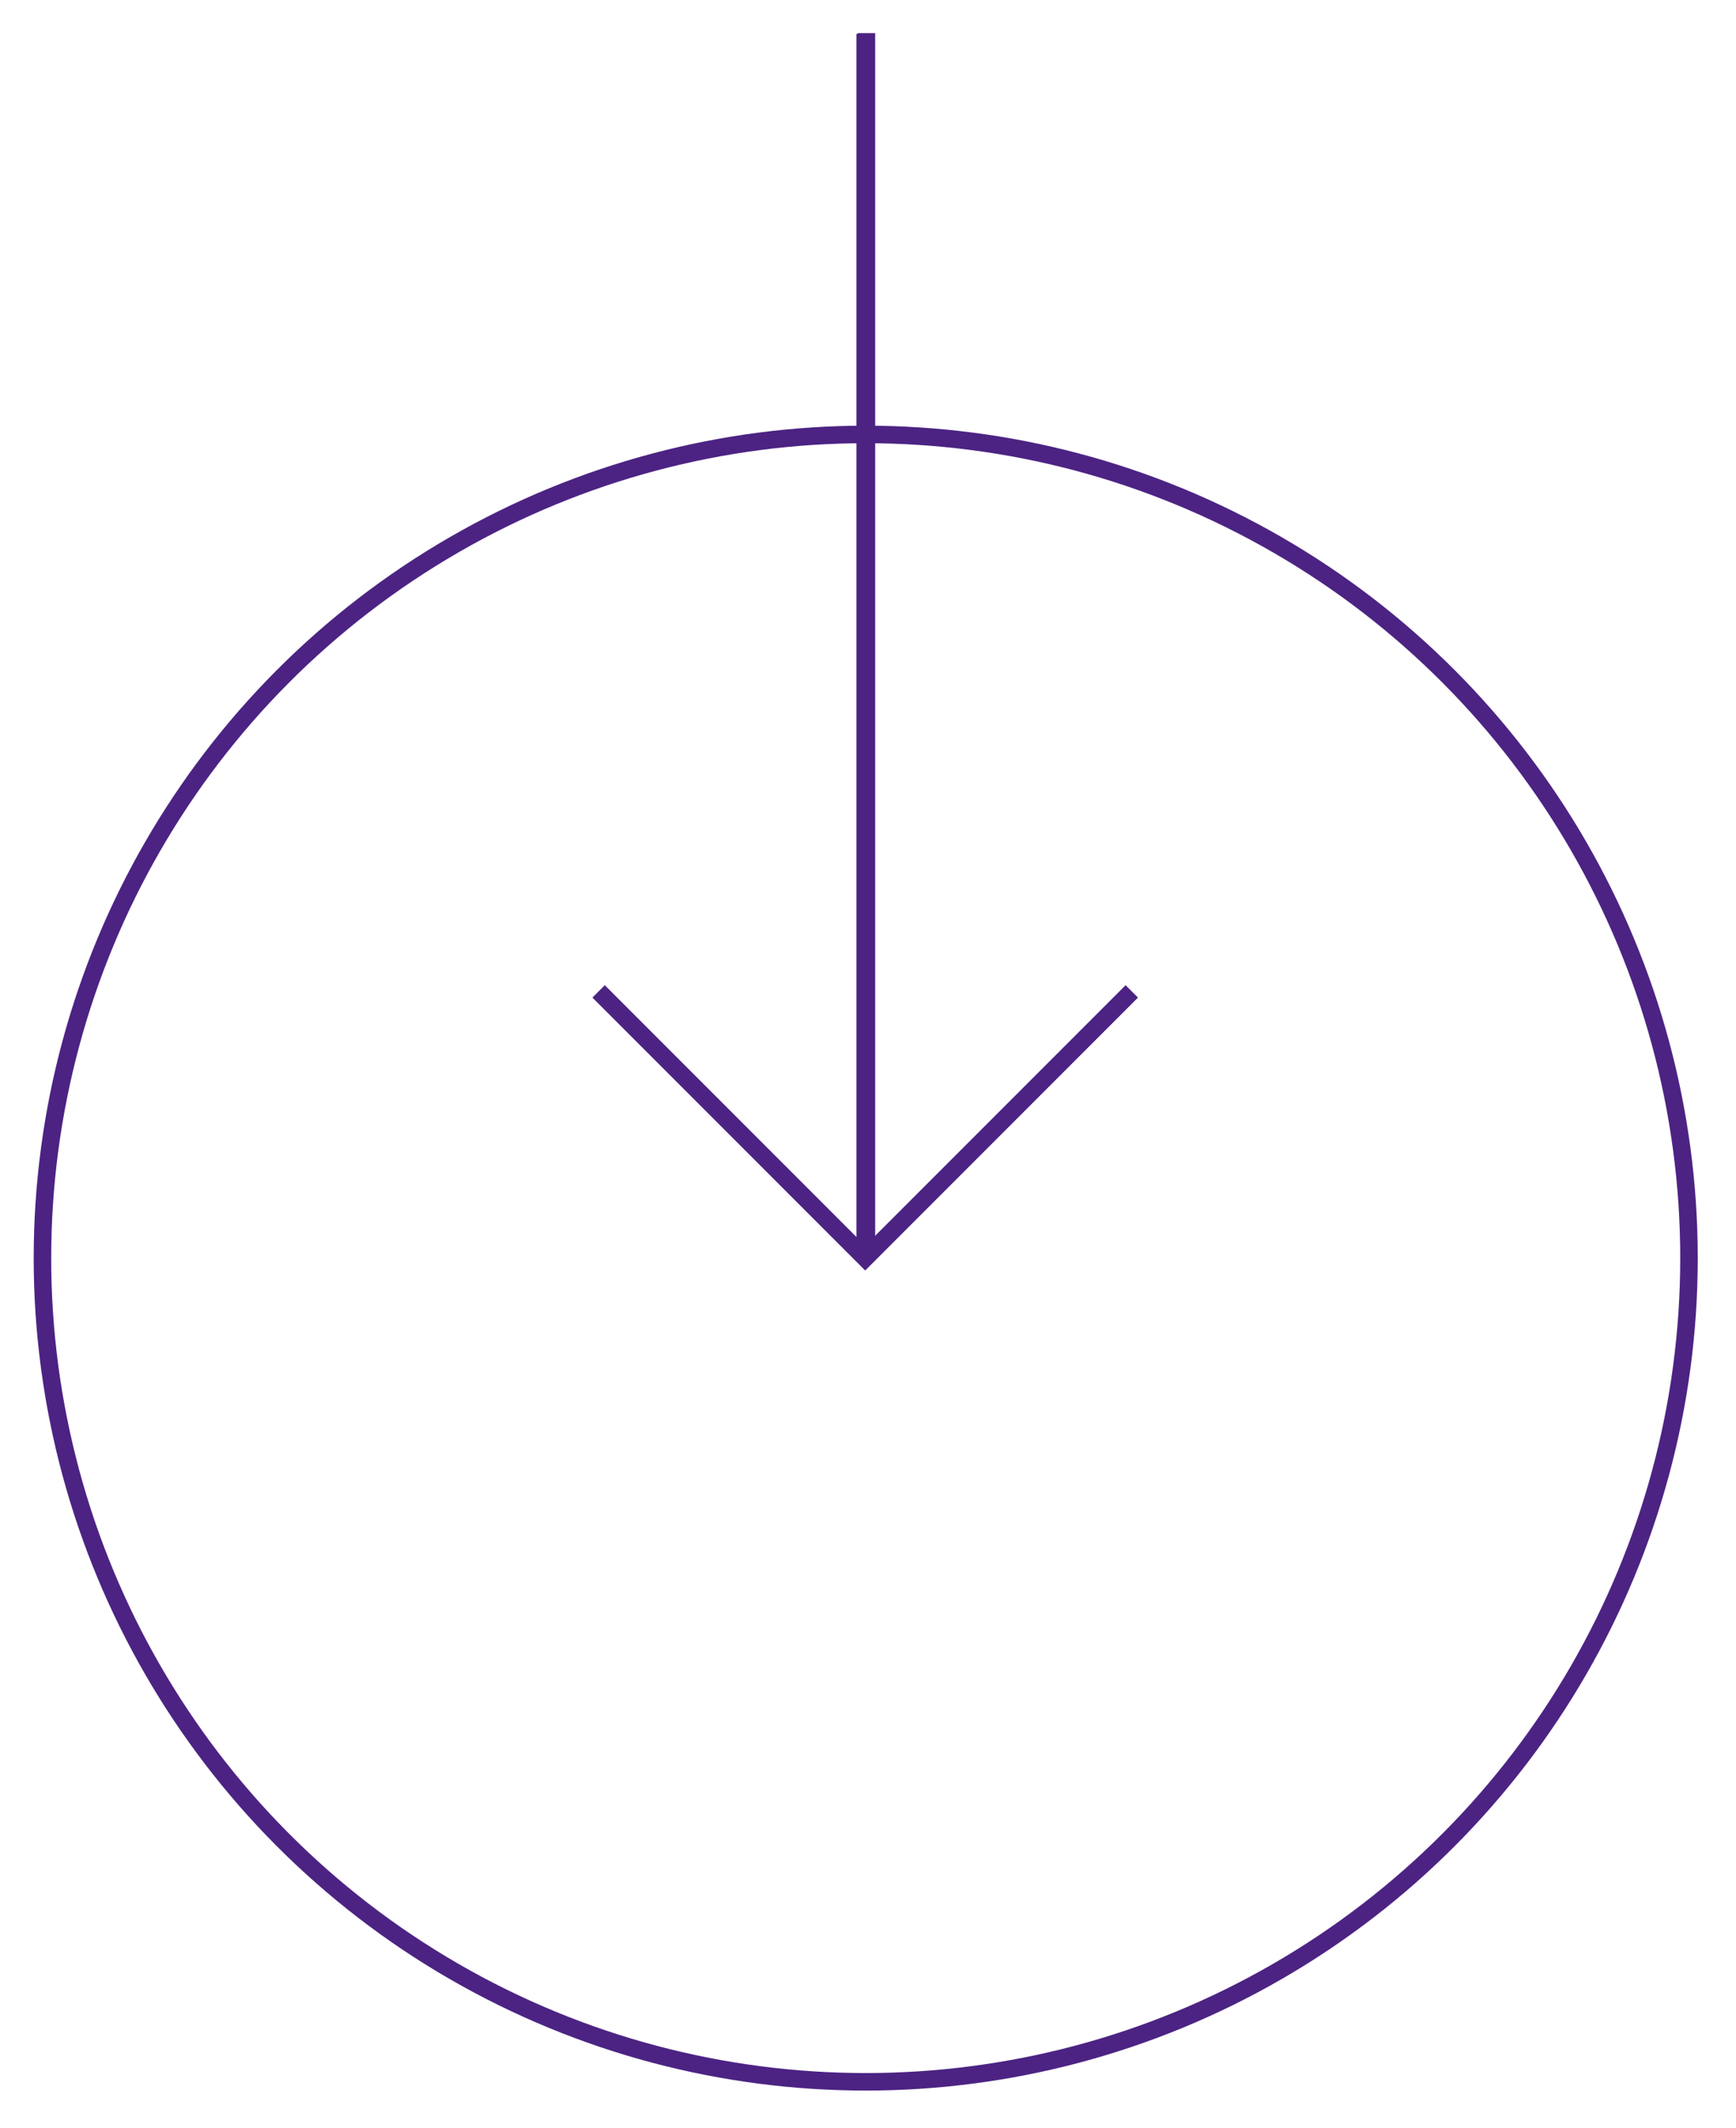 <?xml version="1.0" encoding="UTF-8"?>
<svg id="Ebene_1" xmlns="http://www.w3.org/2000/svg" version="1.1" viewBox="0 0 297.32 364.23">
  <!-- Generator: Adobe Illustrator 29.3.0, SVG Export Plug-In . SVG Version: 2.1.0 Build 146)  -->
  <defs>
    <style>
      .st0 {
        fill: none;
        stroke: #4c2383;
        stroke-miterlimit: 10;
        stroke-width: 3px;
      }
    </style>
  </defs>
  <circle class="st0" cx="148.27" cy="215.37" r="141"/>
  <g>
    <g>
      <line class="st0" x1="148.18" y1="5.79" x2="148.18" y2="215.37"/>
      <polyline class="st0" points="193.84 169.71 148.18 215.37 102.52 169.71"/>
    </g>
    <line class="st0" x1="148.39" y1="5.67" x2="148.39" y2="215.25"/>
  </g>
</svg>